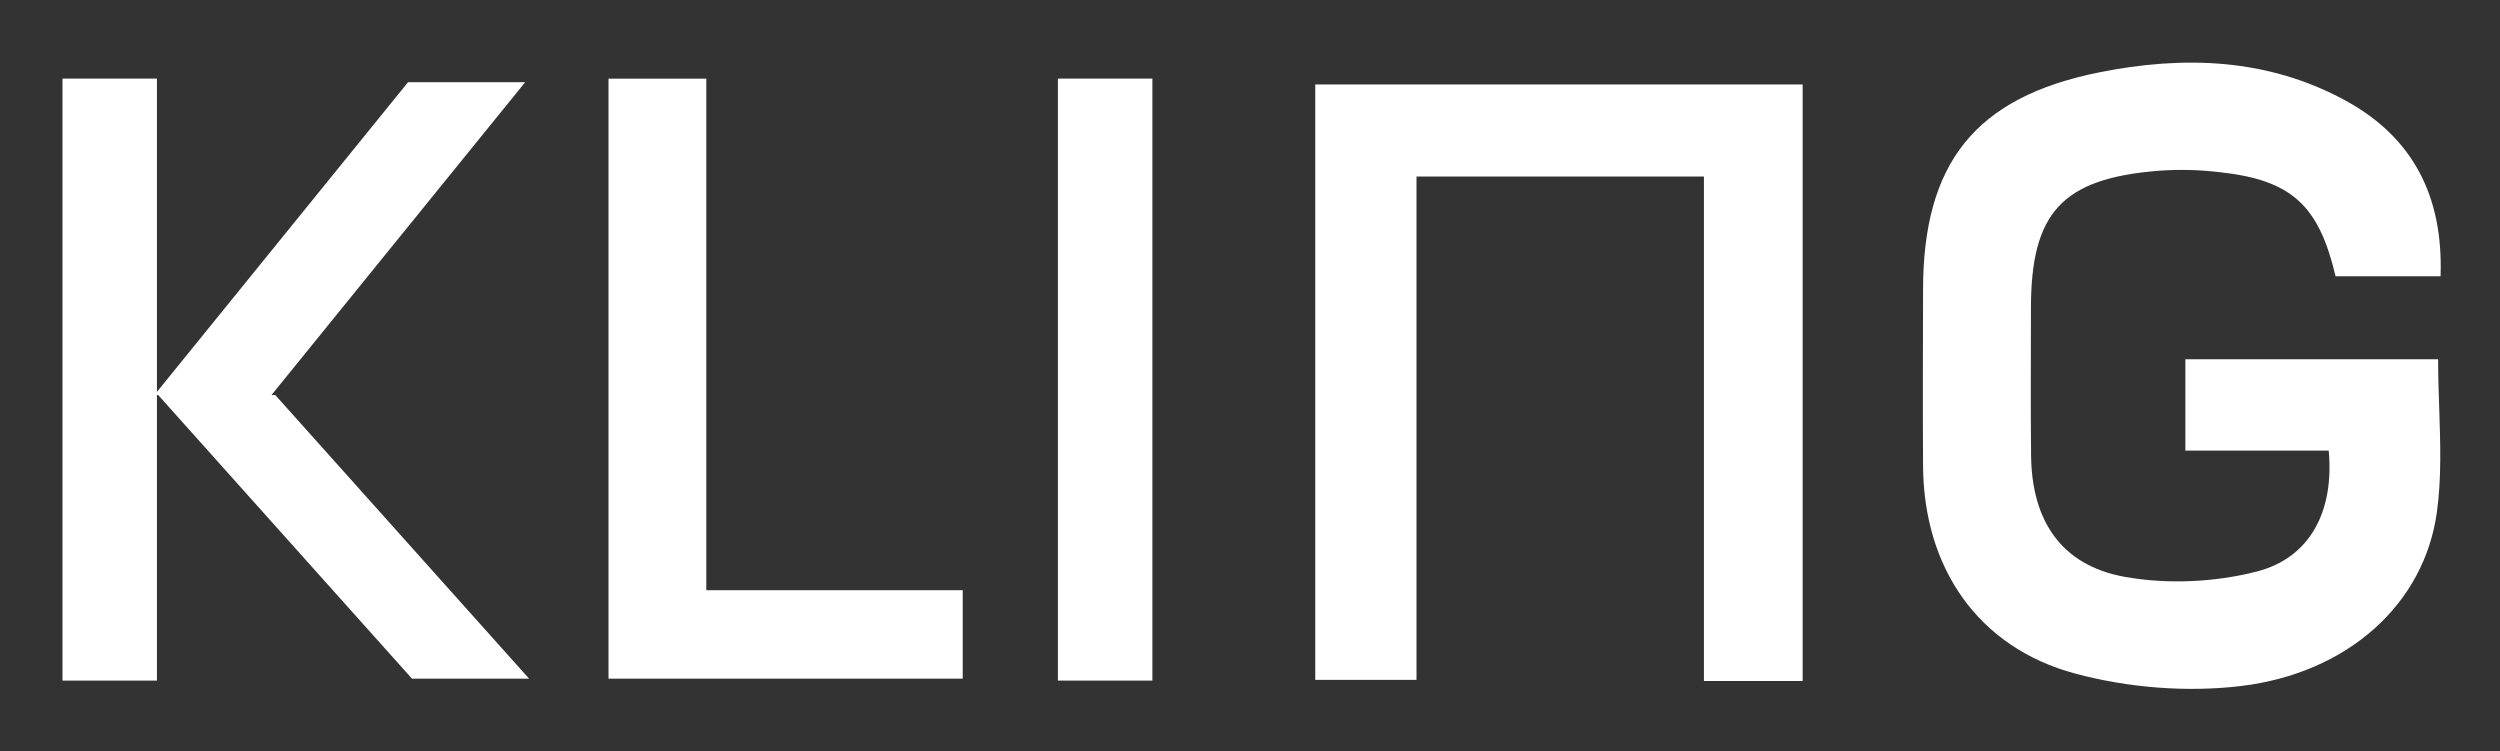 <?xml version="1.0" encoding="UTF-8"?> <svg xmlns="http://www.w3.org/2000/svg" xmlns:xlink="http://www.w3.org/1999/xlink" width="366" height="110" overflow="hidden"><rect width="100%" height="100%" fill="#333333" stroke="none"/><defs><clipPath id="clip0"><rect x="-181" y="661" width="366" height="110"></rect></clipPath></defs><g clip-path="url(#clip0)" transform="translate(181 -661)"><path d="M341.935 40.388C339.47 29.939 335.457 26.283 324.889 25.149 321.918 24.797 318.92 24.733 315.936 24.957 301.881 26.096 297.329 31.078 297.329 45.05 297.329 52.233 297.27 59.416 297.352 66.598 297.457 76.096 301.785 82.611 311.059 84.281 317.29 85.397 324.23 85.081 330.365 83.512 338.248 81.513 341.748 74.609 340.92 65.839L319.939 65.839 319.939 52.489 356.941 52.489C356.941 54.9 357.019 57.284 357.102 59.649 357.275 64.819 357.445 69.883 356.759 74.824 354.928 88.211 343.77 98.372 327.991 100.243 320.094 101.176 311.539 100.481 303.835 98.422 289.515 94.584 281.628 82.904 281.536 68.081 281.477 59.502 281.523 50.924 281.536 42.342 281.546 23.863 289.131 14.219 307.307 10.577 319.674 8.098 332.003 8.477 343.413 14.709 353.272 20.102 357.706 28.681 357.298 40.365L341.963 40.365 341.94 40.388ZM263.909 99.497 249.456 99.497 249.456 25.794 207.376 25.794 207.376 99.332 192.553 99.332 192.553 12.339 263.909 12.339 263.909 99.497ZM140.942 86.234 103.404 86.234 103.404 11.497 89.084 11.497 89.084 99.154 140.942 99.154 140.942 86.234ZM168.708 99.438 154.877 99.438 154.877 11.488 168.708 11.488 168.708 99.438ZM9.15 99.438 22.976 99.438 22.976 57.727 23.168 57.727 60.317 99.159 77.459 99.159 40.31 57.727 39.738 57.727 76.887 12.009 59.74 12.009 22.976 57.256 22.976 11.488 9.15 11.488 9.15 99.438Z" fill="#FFFFFF" fill-rule="evenodd" transform="matrix(1 0 0 1.002 -181 661)"></path></g></svg> 